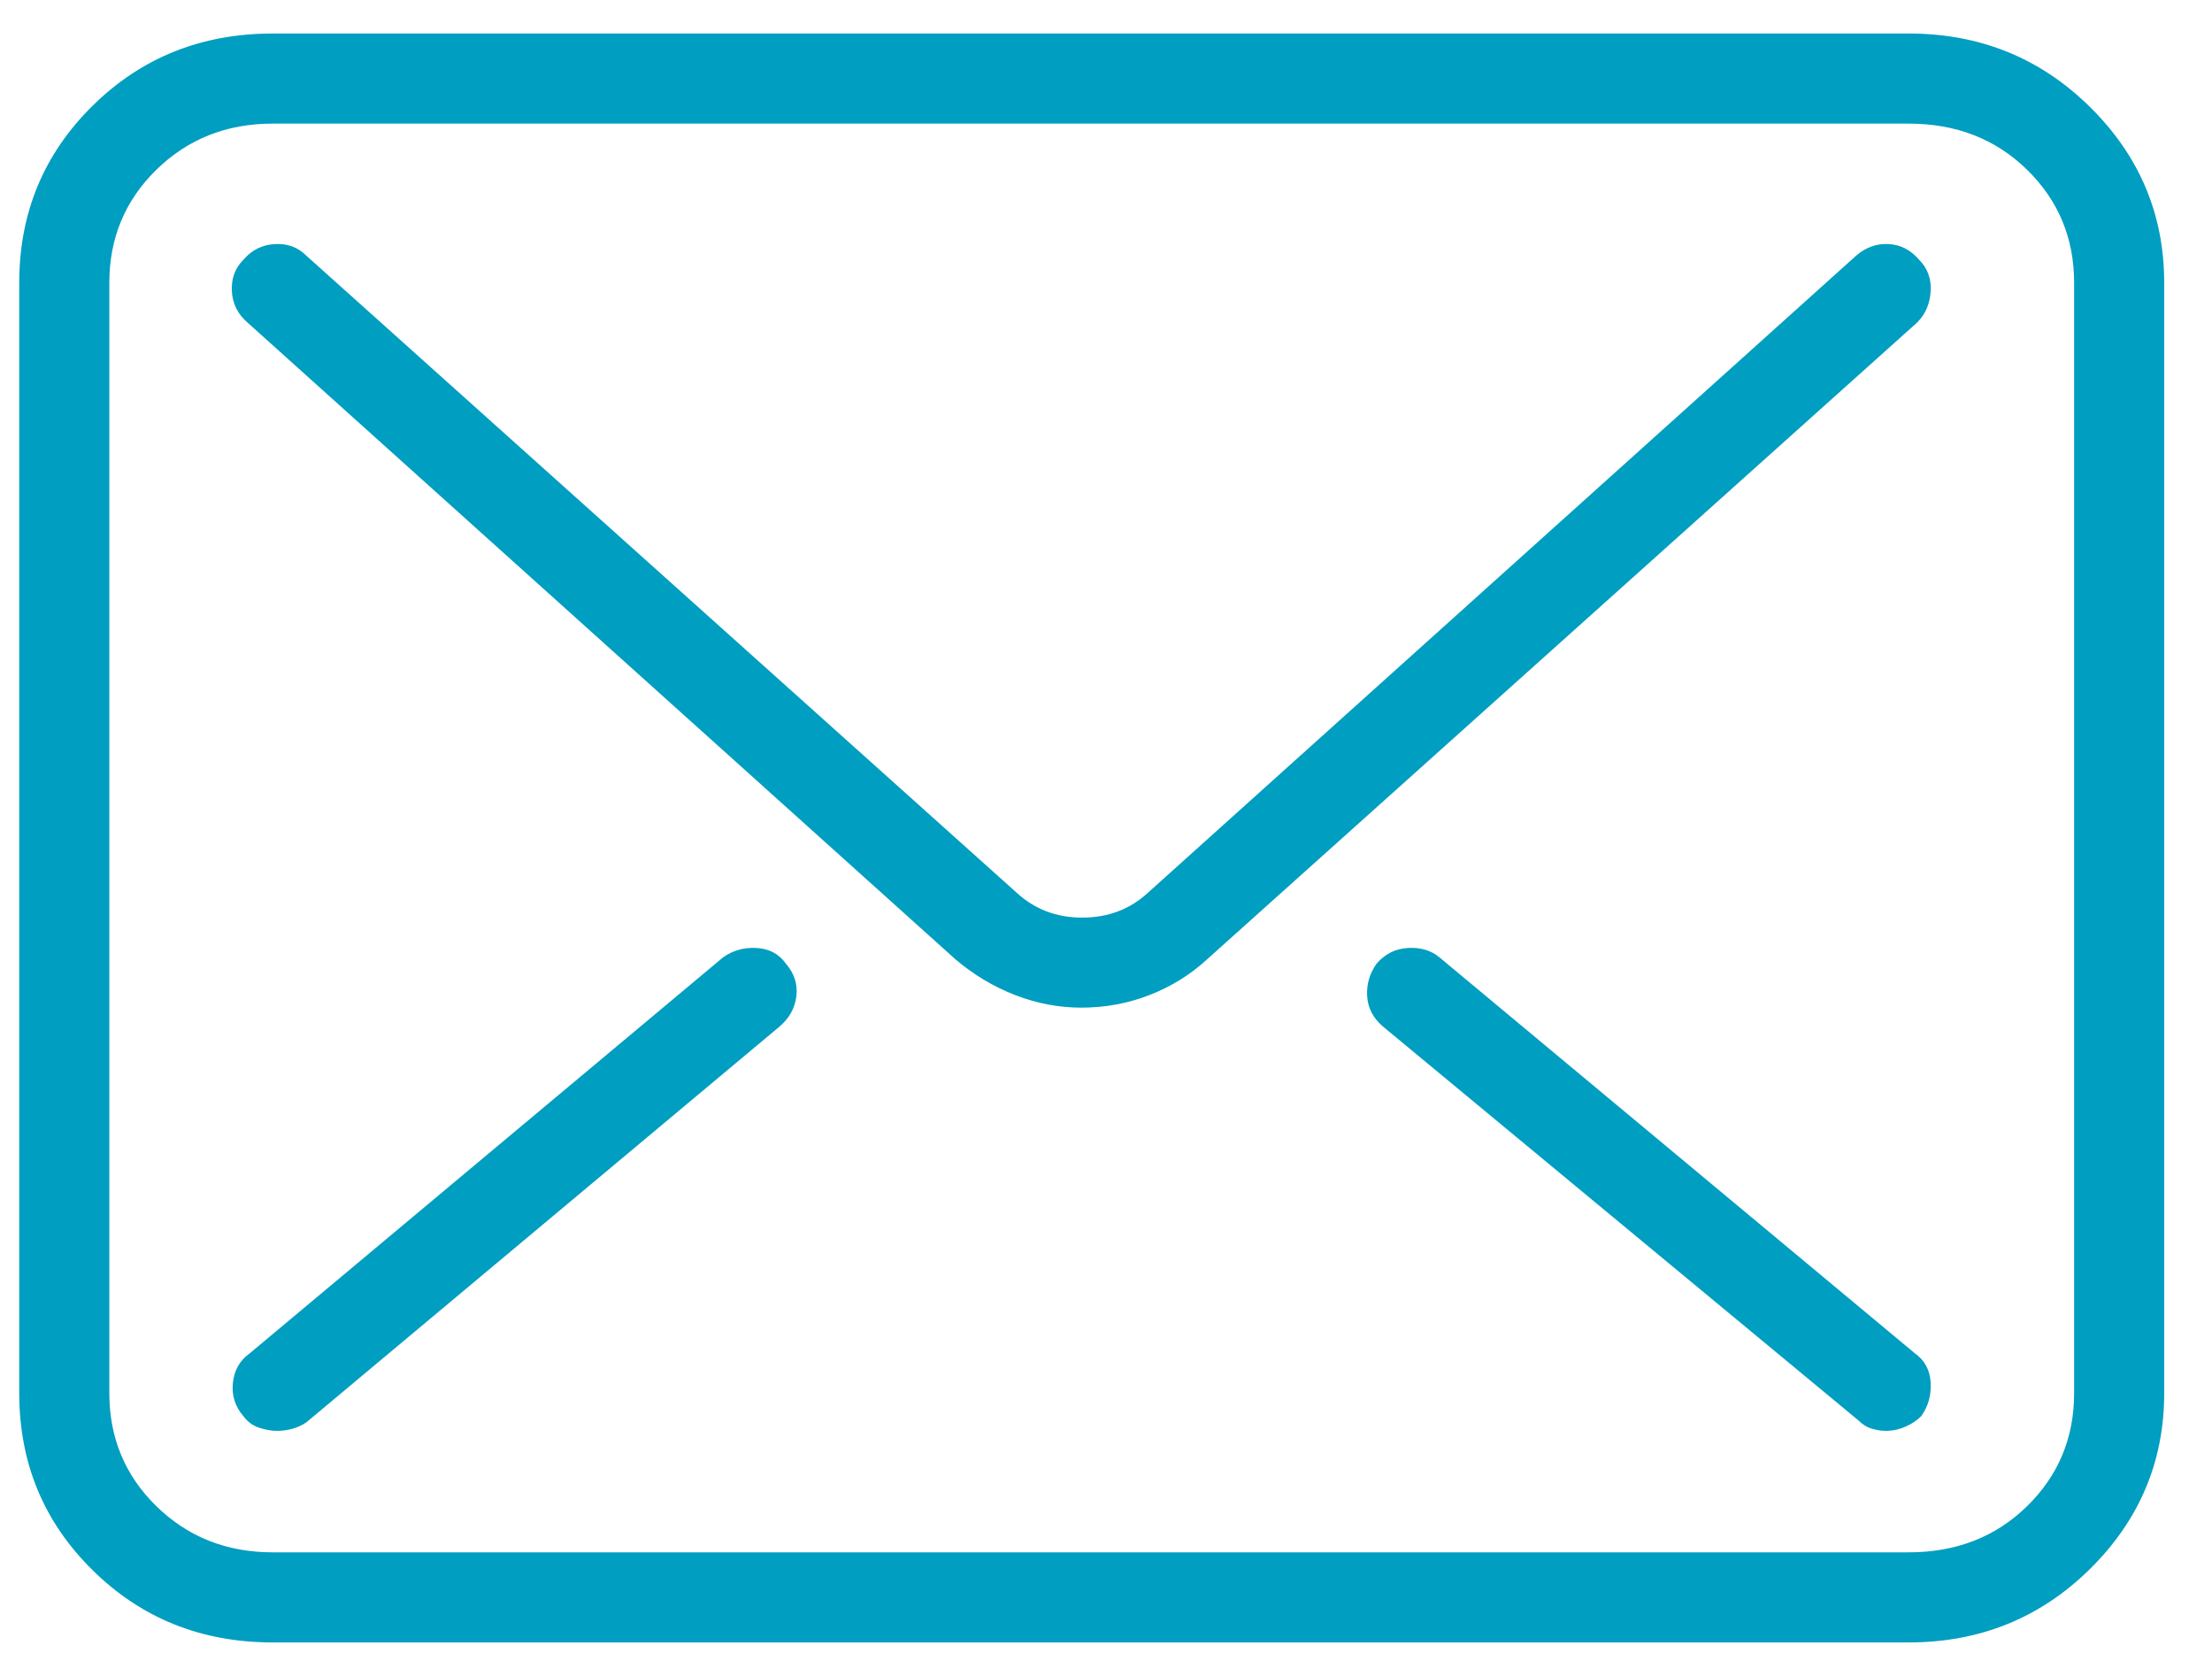 <?xml version="1.0" encoding="UTF-8"?>
<svg width="33px" height="25px" viewBox="0 0 33 25" version="1.1" xmlns="http://www.w3.org/2000/svg" xmlns:xlink="http://www.w3.org/1999/xlink">
    <!-- Generator: Sketch 53.2 (72643) - https://sketchapp.com -->
    <title></title>
    <desc>Created with Sketch.</desc>
    <g id="Digital-Pages-Revisions" stroke="none" stroke-width="1" fill="none" fill-rule="evenodd">
        <g id="Popup-2" transform="translate(-614, -383)" fill="#009EC0" fill-rule="nonzero">
            <path d="M641.693,386.812 C641.839,386.687 642.001,386.63 642.178,386.641 C642.355,386.651 642.506,386.729 642.631,386.875 C642.756,387 642.813,387.156 642.803,387.344 C642.792,387.531 642.725,387.687 642.6,387.812 L632.006,397.312 C631.756,397.542 631.469,397.719 631.146,397.844 C630.824,397.969 630.485,398.031 630.131,398.031 C629.797,398.031 629.469,397.969 629.146,397.844 C628.824,397.719 628.527,397.542 628.256,397.312 L617.693,387.812 C617.548,387.687 617.469,387.531 617.459,387.344 C617.449,387.156 617.506,387 617.631,386.875 C617.756,386.729 617.912,386.651 618.1,386.641 C618.287,386.63 618.443,386.687 618.568,386.812 L629.162,396.312 C629.433,396.563 629.761,396.688 630.146,396.688 C630.532,396.688 630.86,396.563 631.131,396.312 L641.693,386.812 Z M635.475,397.281 L642.568,403.188 C642.714,403.292 642.792,403.437 642.803,403.625 C642.813,403.813 642.766,403.979 642.662,404.125 C642.6,404.188 642.521,404.24 642.428,404.281 C642.334,404.323 642.235,404.344 642.131,404.344 C642.068,404.344 642.001,404.333 641.928,404.312 C641.855,404.292 641.787,404.25 641.725,404.188 L634.631,398.312 C634.485,398.187 634.407,398.036 634.396,397.859 C634.386,397.682 634.433,397.521 634.537,397.375 C634.662,397.229 634.818,397.151 635.006,397.141 C635.193,397.13 635.35,397.177 635.475,397.281 Z M624.787,397.281 C624.933,397.177 625.1,397.13 625.287,397.141 C625.475,397.151 625.62,397.229 625.725,397.375 C625.85,397.521 625.902,397.682 625.881,397.859 C625.86,398.036 625.777,398.187 625.631,398.312 L618.568,404.219 C618.506,404.26 618.438,404.292 618.365,404.312 C618.292,404.333 618.214,404.344 618.131,404.344 C618.048,404.344 617.959,404.328 617.865,404.297 C617.771,404.266 617.693,404.208 617.631,404.125 C617.506,403.979 617.454,403.813 617.475,403.625 C617.495,403.437 617.579,403.292 617.725,403.188 L624.787,397.281 Z M642.475,383.5 C643.537,383.5 644.438,383.865 645.178,384.594 C645.917,385.323 646.287,386.198 646.287,387.219 L646.287,403.781 C646.287,404.802 645.917,405.677 645.178,406.406 C644.438,407.135 643.537,407.5 642.475,407.5 L618.068,407.5 C617.006,407.5 616.11,407.141 615.381,406.422 C614.652,405.703 614.287,404.823 614.287,403.781 L614.287,387.219 C614.287,386.177 614.652,385.297 615.381,384.578 C616.11,383.859 617.006,383.5 618.068,383.5 L642.475,383.5 Z M644.943,403.781 L644.943,387.219 C644.943,386.552 644.709,385.99 644.24,385.531 C643.771,385.073 643.183,384.844 642.475,384.844 L618.068,384.844 C617.381,384.844 616.803,385.073 616.334,385.531 C615.865,385.99 615.631,386.552 615.631,387.219 L615.631,403.781 C615.631,404.448 615.865,405.01 616.334,405.469 C616.803,405.927 617.381,406.156 618.068,406.156 L642.475,406.156 C643.183,406.156 643.771,405.927 644.24,405.469 C644.709,405.01 644.943,404.448 644.943,403.781 Z" id=""></path>
        </g>
    </g>
</svg>
